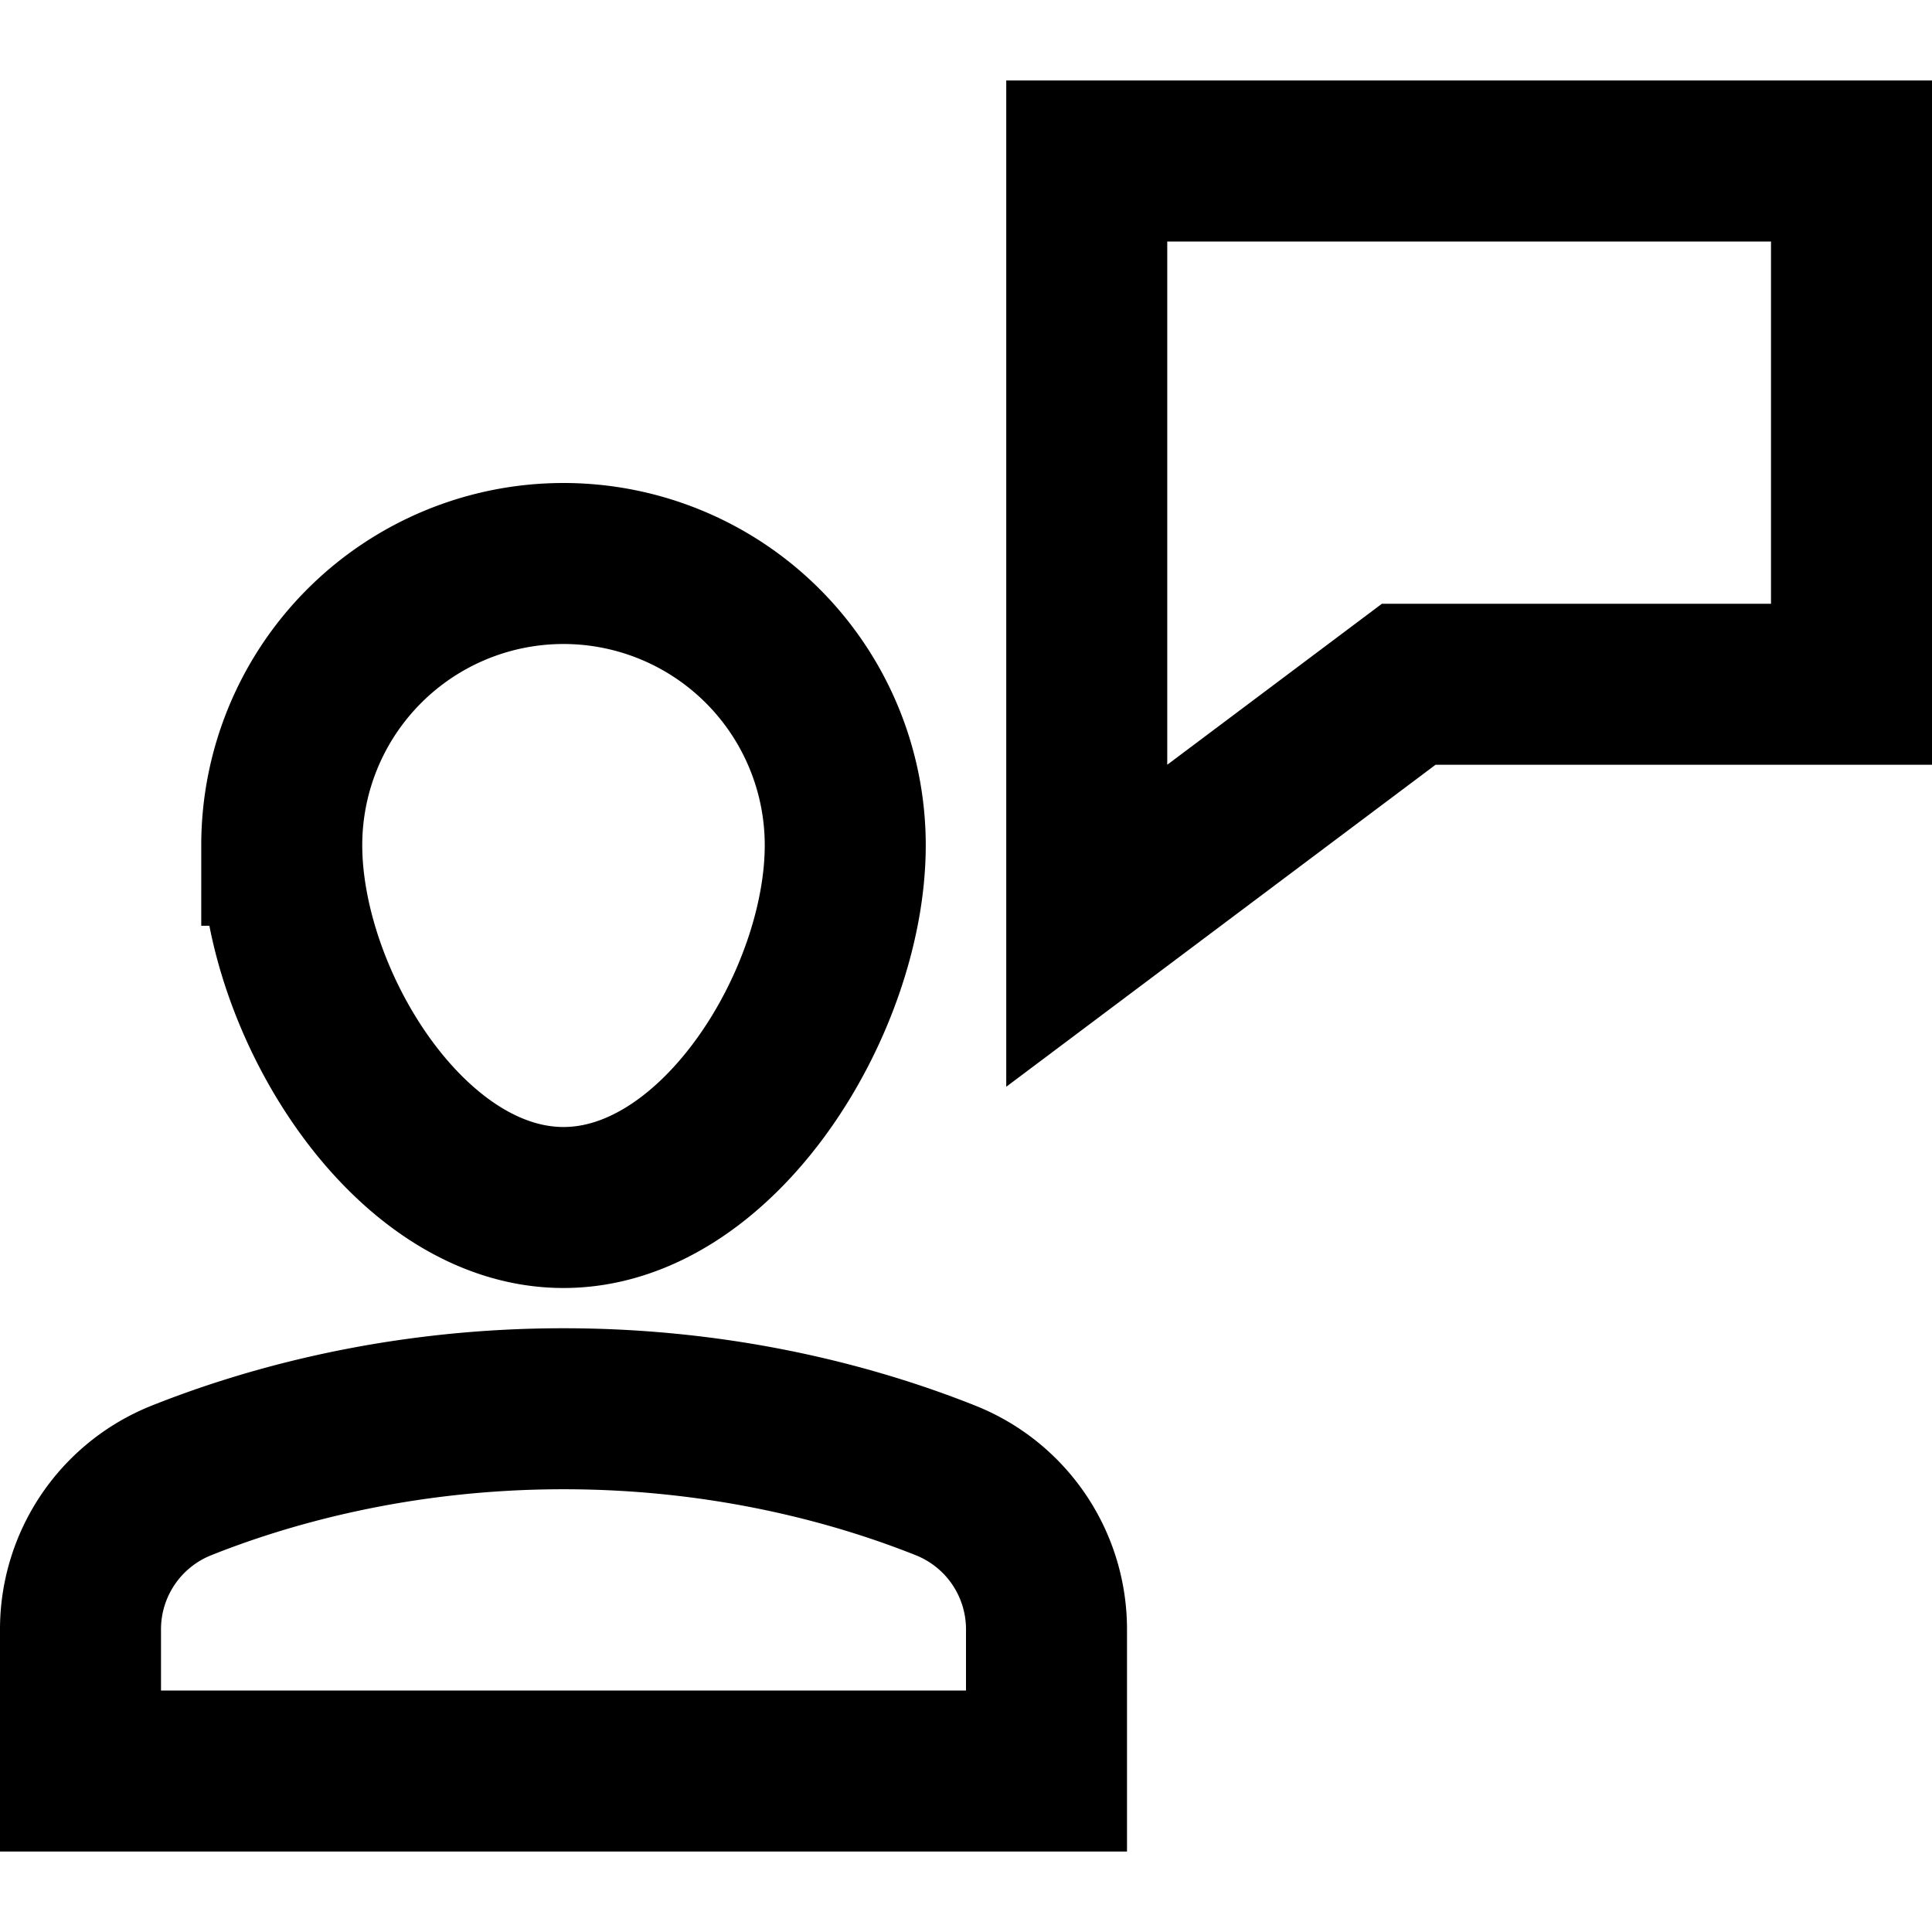 <svg xmlns="http://www.w3.org/2000/svg" viewBox="0 0 48 48" id="icon-definition"><path d="M27 4v19l8-6h11V4zm-1 36.494a3.98 3.98 0 0 0-2.488-3.705C21.432 35.957 18.141 35 14 35s-7.432.957-9.512 1.789A3.982 3.982 0 0 0 2 40.494V44h24v-3.506zM7 21a7 7 0 1 1 14 0c0 3.866-3.134 9-7 9s-7-5.134-7-9z" class="nc-icon-wrapper" stroke-linecap="square" stroke-width="4" fill="none" stroke="currentColor" stroke-miterlimit="10"/></svg>